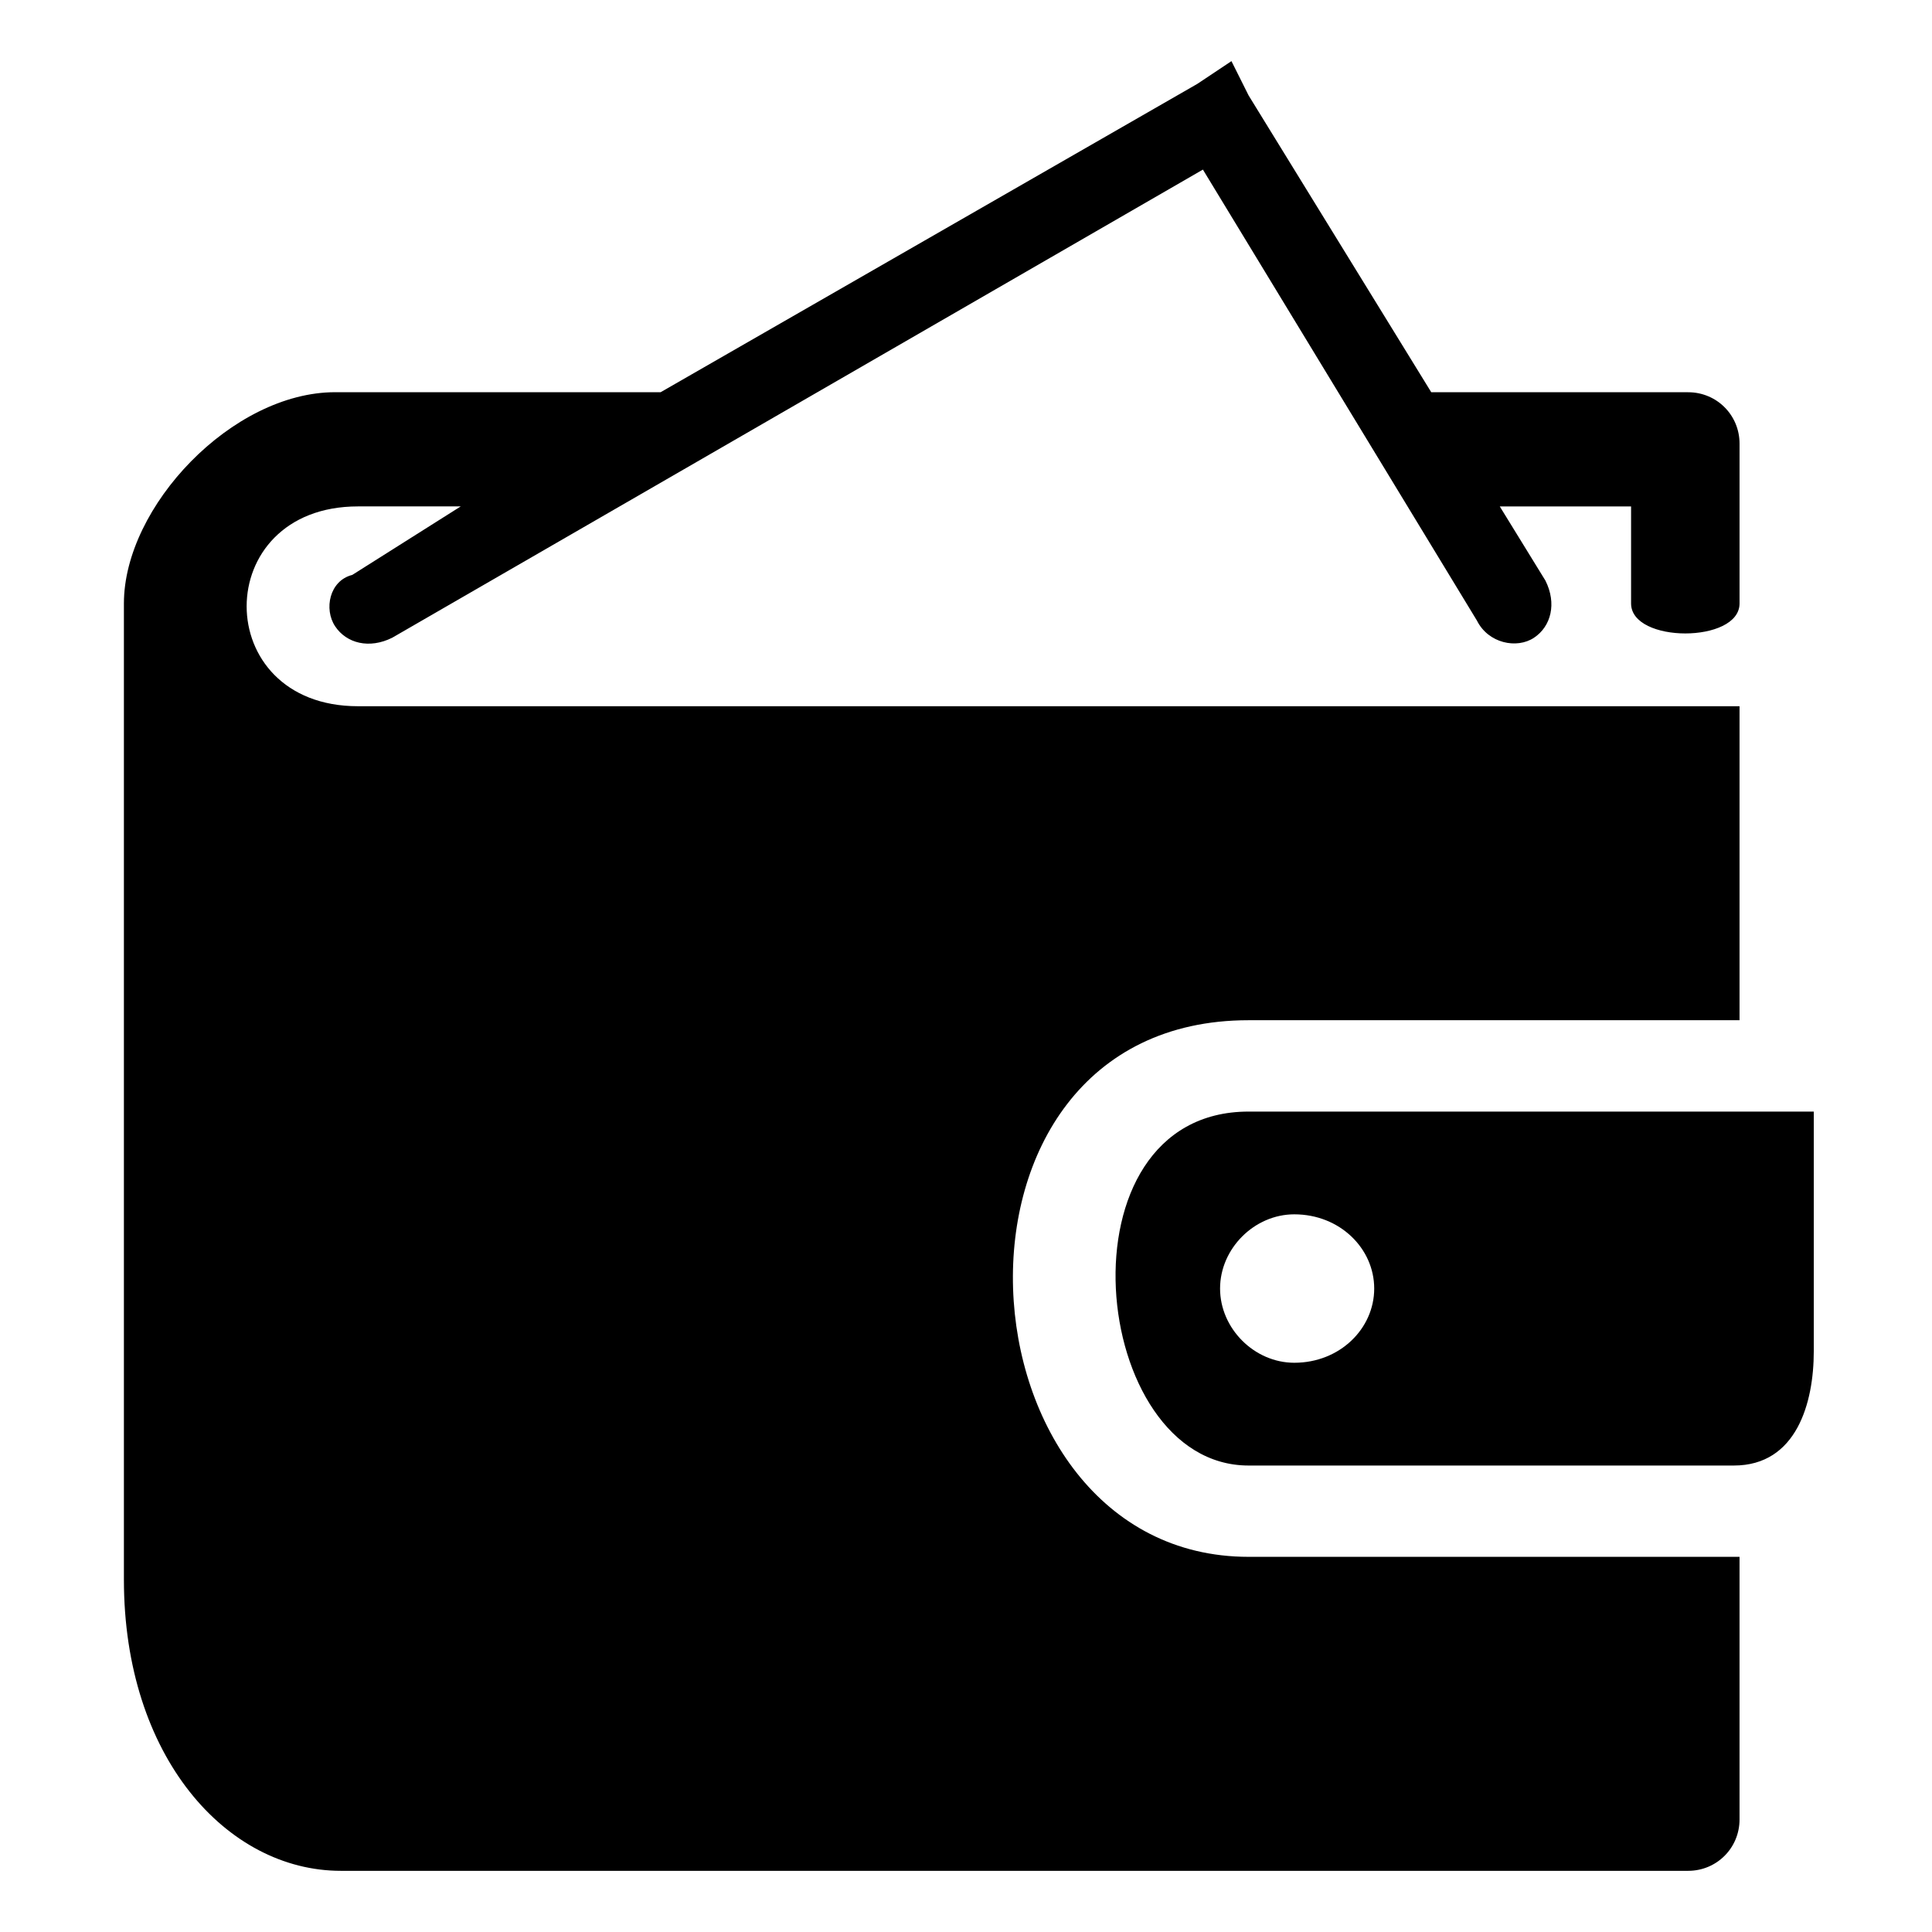 <?xml version="1.0" encoding="UTF-8"?>
<!-- The Best Svg Icon site in the world: iconSvg.co, Visit us! https://iconsvg.co -->
<svg fill="#000000" width="800px" height="800px" version="1.1" viewBox="144 144 512 512" xmlns="http://www.w3.org/2000/svg">
 <path d="m474.89 438.58h149.78v63.543c0 13.617-4.539 30.258-21.18 30.258h-128.6c-42.363 0-51.441-93.801 0-93.801zm-242.07-190.63h86.238l142.21-81.699 9.078-6.051 4.539 9.078 48.414 78.672h68.082c7.566 0 13.617 6.051 13.617 13.617v42.359c0 10.59-28.746 10.59-28.746 0v-25.719h-34.797l12.105 19.668c3.027 6.051 1.512 12.105-3.027 15.129-4.539 3.027-12.105 1.512-15.129-4.539l-72.621-119.52-214.84 124.06c-6.051 3.027-12.105 1.512-15.129-3.027-3.027-4.539-1.512-12.105 4.539-13.617l28.746-18.156h-27.234c-39.336 0-39.336 52.953 0 52.953h366.13v83.211h-130.11c-87.75 0-78.672 142.21 0 142.21h130.11v69.594c0 7.566-6.051 13.617-13.617 13.617h-357.05c-30.258 0-57.492-30.258-57.492-77.16v-258.71c0-25.719 28.746-55.98 55.98-55.98zm254.18 217.86c12.105 0 21.18 9.078 21.18 19.668 0 10.59-9.078 19.668-21.18 19.668-10.59 0-19.668-9.078-19.668-19.668 0-10.59 9.078-19.668 19.668-19.668z" fill-rule="evenodd"/>
</svg>